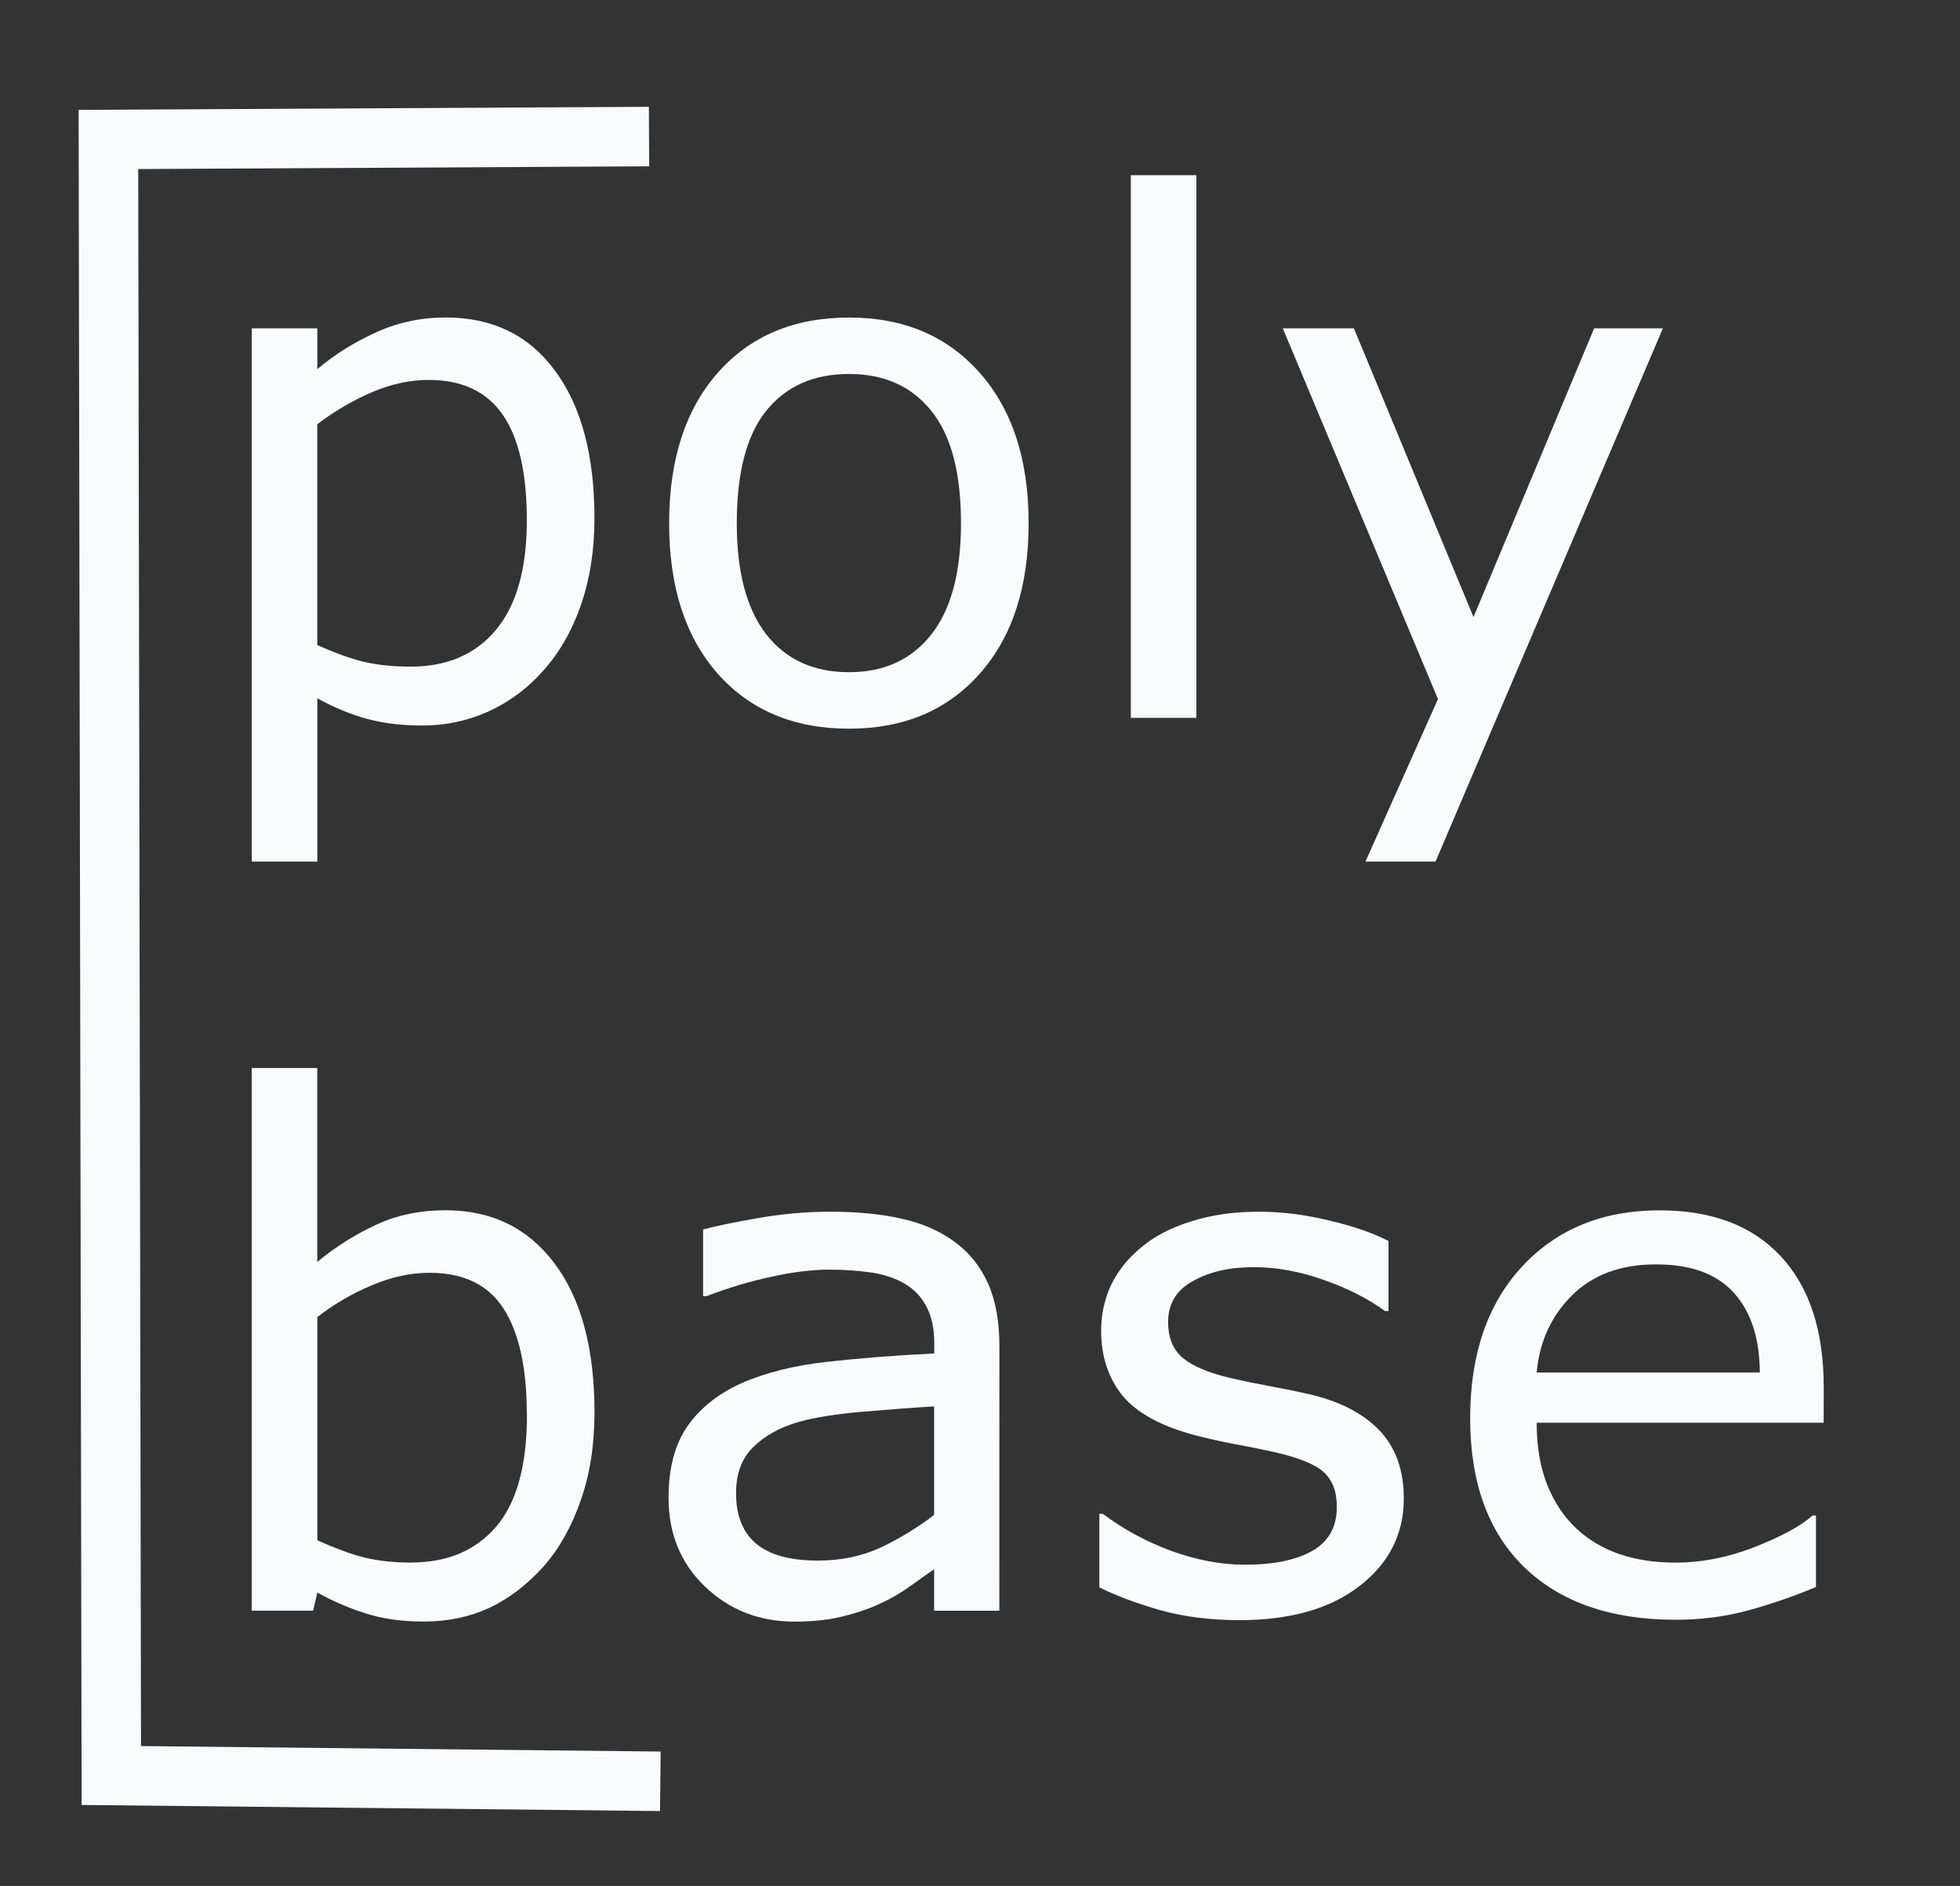 <?xml version="1.0" encoding="UTF-8" standalone="no"?>
<!-- Created with Inkscape (http://www.inkscape.org/) -->

<svg
   inkscape:export-ydpi="96"
   inkscape:export-xdpi="96"
   inkscape:export-filename="logo.svg"
   sodipodi:docname="logo2.svg"
   id="svg5"
   version="1.1"
   viewBox="0 0 29.845 28.71"
   height="28.71mm"
   width="29.845mm"
   inkscape:version="1.2.1 (9c6d41e410, 2022-07-14)"
   xmlns:inkscape="http://www.inkscape.org/namespaces/inkscape"
   xmlns:sodipodi="http://sodipodi.sourceforge.net/DTD/sodipodi-0.dtd"
   xmlns="http://www.w3.org/2000/svg"
   xmlns:svg="http://www.w3.org/2000/svg">
  <rect x="0" y="0" width="29.845" height="28.71" fill="#333333" stroke="none"/>
  <sodipodi:namedview
     id="namedview7"
     pagecolor="#ffffff"
     bordercolor="#cccccc"
     borderopacity="1"
     inkscape:showpageshadow="0"
     inkscape:pageopacity="1"
     inkscape:pagecheckerboard="0"
     inkscape:deskcolor="#d1d1d1"
     inkscape:document-units="mm"
     showgrid="false"
     inkscape:zoom="1.2938725"
     inkscape:cx="93.904154"
     inkscape:cy="267.80073"
     inkscape:window-width="2560"
     inkscape:window-height="1351"
     inkscape:window-x="-9"
     inkscape:window-y="-9"
     inkscape:window-maximized="1"
     inkscape:current-layer="layer1"
     showguides="true" />
  <defs
     id="defs2" />
  <g
     inkscape:label="Layer 1"
     inkscape:groupmode="layer"
     id="layer1">
    <path
       style="fill:#000000;fill-opacity:0;stroke:#f8fafc;stroke-width:0.906;stroke-dasharray:none;stroke-opacity:1"
       d="m 9.883,2.079 -8.232,0.044 0.044,24.906 8.36,0.088"
       id="path2335"
       sodipodi:nodetypes="cccc" />
    <g
       aria-label="base"
       id="text530"
       style="font-size:10.874px;font-family:mont;-inkscape-font-specification:mont;fill:#f8fafc;stroke-width:0.906">
      <path
         d="m 9.052,21.51 q 0,0.743 -0.212,1.338 -0.207,0.595 -0.563,0.998 -0.377,0.419 -0.828,0.632 -0.451,0.207 -0.993,0.207 -0.504,0 -0.881,-0.122 -0.377,-0.117 -0.743,-0.319 l -0.064,0.276 H 3.833 v -8.262 h 0.998 v 2.952 q 0.419,-0.345 0.892,-0.563 0.473,-0.223 1.062,-0.223 1.051,0 1.657,0.807 0.611,0.807 0.611,2.278 z m -1.03,0.027 q 0,-1.062 -0.35,-1.609 -0.35,-0.552 -1.131,-0.552 -0.435,0 -0.881,0.191 -0.446,0.186 -0.828,0.483 v 3.398 q 0.425,0.191 0.727,0.265 0.308,0.074 0.696,0.074 0.828,0 1.296,-0.542 0.473,-0.547 0.473,-1.71 z"
         id="path6740" />
      <path
         d="M 15.217,24.521 H 14.224 V 23.889 q -0.133,0.09 -0.361,0.255 -0.223,0.159 -0.435,0.255 -0.25,0.122 -0.573,0.202 -0.324,0.085 -0.759,0.085 -0.802,0 -1.359,-0.531 -0.557,-0.531 -0.557,-1.354 0,-0.674 0.287,-1.088 0.292,-0.419 0.828,-0.658 0.542,-0.239 1.301,-0.324 0.759,-0.085 1.63,-0.127 V 20.448 q 0,-0.34 -0.122,-0.563 -0.117,-0.223 -0.34,-0.35 -0.212,-0.122 -0.51,-0.165 -0.297,-0.042 -0.621,-0.042 -0.393,0 -0.876,0.106 -0.483,0.101 -0.998,0.297 h -0.053 v -1.014 q 0.292,-0.08 0.844,-0.175 0.552,-0.096 1.088,-0.096 0.627,0 1.088,0.106 0.467,0.101 0.807,0.35 0.335,0.244 0.51,0.632 0.175,0.388 0.175,0.961 z m -0.993,-1.46 v -1.651 q -0.457,0.027 -1.078,0.08 -0.616,0.053 -0.977,0.154 -0.43,0.122 -0.696,0.382 -0.265,0.255 -0.265,0.706 0,0.51 0.308,0.77 0.308,0.255 0.94,0.255 0.526,0 0.961,-0.202 0.435,-0.207 0.807,-0.494 z"
         id="path6742" />
      <path
         d="m 21.376,22.811 q 0,0.812 -0.674,1.333 -0.669,0.52 -1.832,0.52 -0.658,0 -1.211,-0.154 -0.547,-0.159 -0.919,-0.345 v -1.12 h 0.053 q 0.473,0.356 1.051,0.568 0.579,0.207 1.11,0.207 0.658,0 1.03,-0.212 0.372,-0.212 0.372,-0.669 0,-0.35 -0.202,-0.531 -0.202,-0.181 -0.775,-0.308 -0.212,-0.048 -0.557,-0.112 -0.34,-0.064 -0.621,-0.138 -0.78,-0.207 -1.11,-0.605 -0.324,-0.404 -0.324,-0.988 0,-0.366 0.149,-0.69 0.154,-0.324 0.462,-0.579 0.297,-0.25 0.754,-0.393 0.462,-0.149 1.03,-0.149 0.531,0 1.073,0.133 0.547,0.127 0.908,0.313 v 1.067 h -0.053 q -0.382,-0.281 -0.929,-0.473 -0.547,-0.196 -1.073,-0.196 -0.547,0 -0.924,0.212 -0.377,0.207 -0.377,0.621 0,0.366 0.228,0.552 0.223,0.186 0.722,0.303 0.276,0.064 0.616,0.127 0.345,0.064 0.573,0.117 0.696,0.159 1.073,0.547 0.377,0.393 0.377,1.041 z"
         id="path6744" />
      <path
         d="M 27.769,21.659 H 23.399 q 0,0.547 0.165,0.956 0.165,0.404 0.451,0.664 0.276,0.255 0.653,0.382 0.382,0.127 0.839,0.127 0.605,0 1.216,-0.239 0.616,-0.244 0.876,-0.478 h 0.053 v 1.088 q -0.504,0.212 -1.03,0.356 -0.526,0.143 -1.104,0.143 -1.476,0 -2.304,-0.796 -0.828,-0.802 -0.828,-2.272 0,-1.455 0.791,-2.31 0.796,-0.855 2.092,-0.855 1.2,0 1.848,0.701 0.653,0.701 0.653,1.991 z m -0.972,-0.765 q -0.005,-0.786 -0.398,-1.216 -0.388,-0.43 -1.184,-0.43 -0.802,0 -1.28,0.473 -0.473,0.473 -0.536,1.173 z"
         id="path6746" />
    </g>
    <g
       aria-label="poly"
       id="text7297"
       style="font-size:10.874px;font-family:mont;-inkscape-font-specification:mont;fill:#f8fafc;stroke-width:0.906">
      <path
         d="m 9.052,7.891 q 0,0.722 -0.207,1.322 -0.207,0.595 -0.584,1.009 -0.35,0.393 -0.828,0.611 -0.473,0.212 -1.003,0.212 -0.462,0 -0.839,-0.101 -0.372,-0.101 -0.759,-0.313 v 2.485 h -0.998 V 4.998 h 0.998 v 0.621 Q 5.23,5.284 5.723,5.061 6.222,4.833 6.785,4.833 q 1.073,0 1.667,0.812 0.6,0.807 0.6,2.246 z m -1.03,0.027 q 0,-1.073 -0.366,-1.603 -0.366,-0.531 -1.126,-0.531 -0.43,0 -0.865,0.186 -0.435,0.186 -0.834,0.488 v 3.361 q 0.425,0.191 0.727,0.26 0.308,0.069 0.696,0.069 0.834,0 1.301,-0.563 0.467,-0.563 0.467,-1.667 z"
         id="path6749" />
      <path
         d="m 15.663,7.966 q 0,1.449 -0.743,2.288 -0.743,0.839 -1.991,0.839 -1.258,0 -2.002,-0.839 -0.738,-0.839 -0.738,-2.288 0,-1.449 0.738,-2.288 0.743,-0.844 2.002,-0.844 1.248,0 1.991,0.844 0.743,0.839 0.743,2.288 z m -1.03,0 q 0,-1.152 -0.451,-1.71 -0.451,-0.563 -1.253,-0.563 -0.812,0 -1.264,0.563 -0.446,0.557 -0.446,1.71 0,1.115 0.451,1.694 0.451,0.573 1.258,0.573 0.796,0 1.248,-0.568 0.457,-0.573 0.457,-1.699 z"
         id="path6751" />
      <path
         d="m 18.217,10.928 h -0.998 V 2.667 h 0.998 z"
         id="path6753" />
      <path
         d="m 25.321,4.998 -3.462,8.118 h -1.067 l 1.104,-2.474 -2.363,-5.644 h 1.083 l 1.821,4.396 1.837,-4.396 z"
         id="path6755" />
    </g>
  </g>
</svg>
